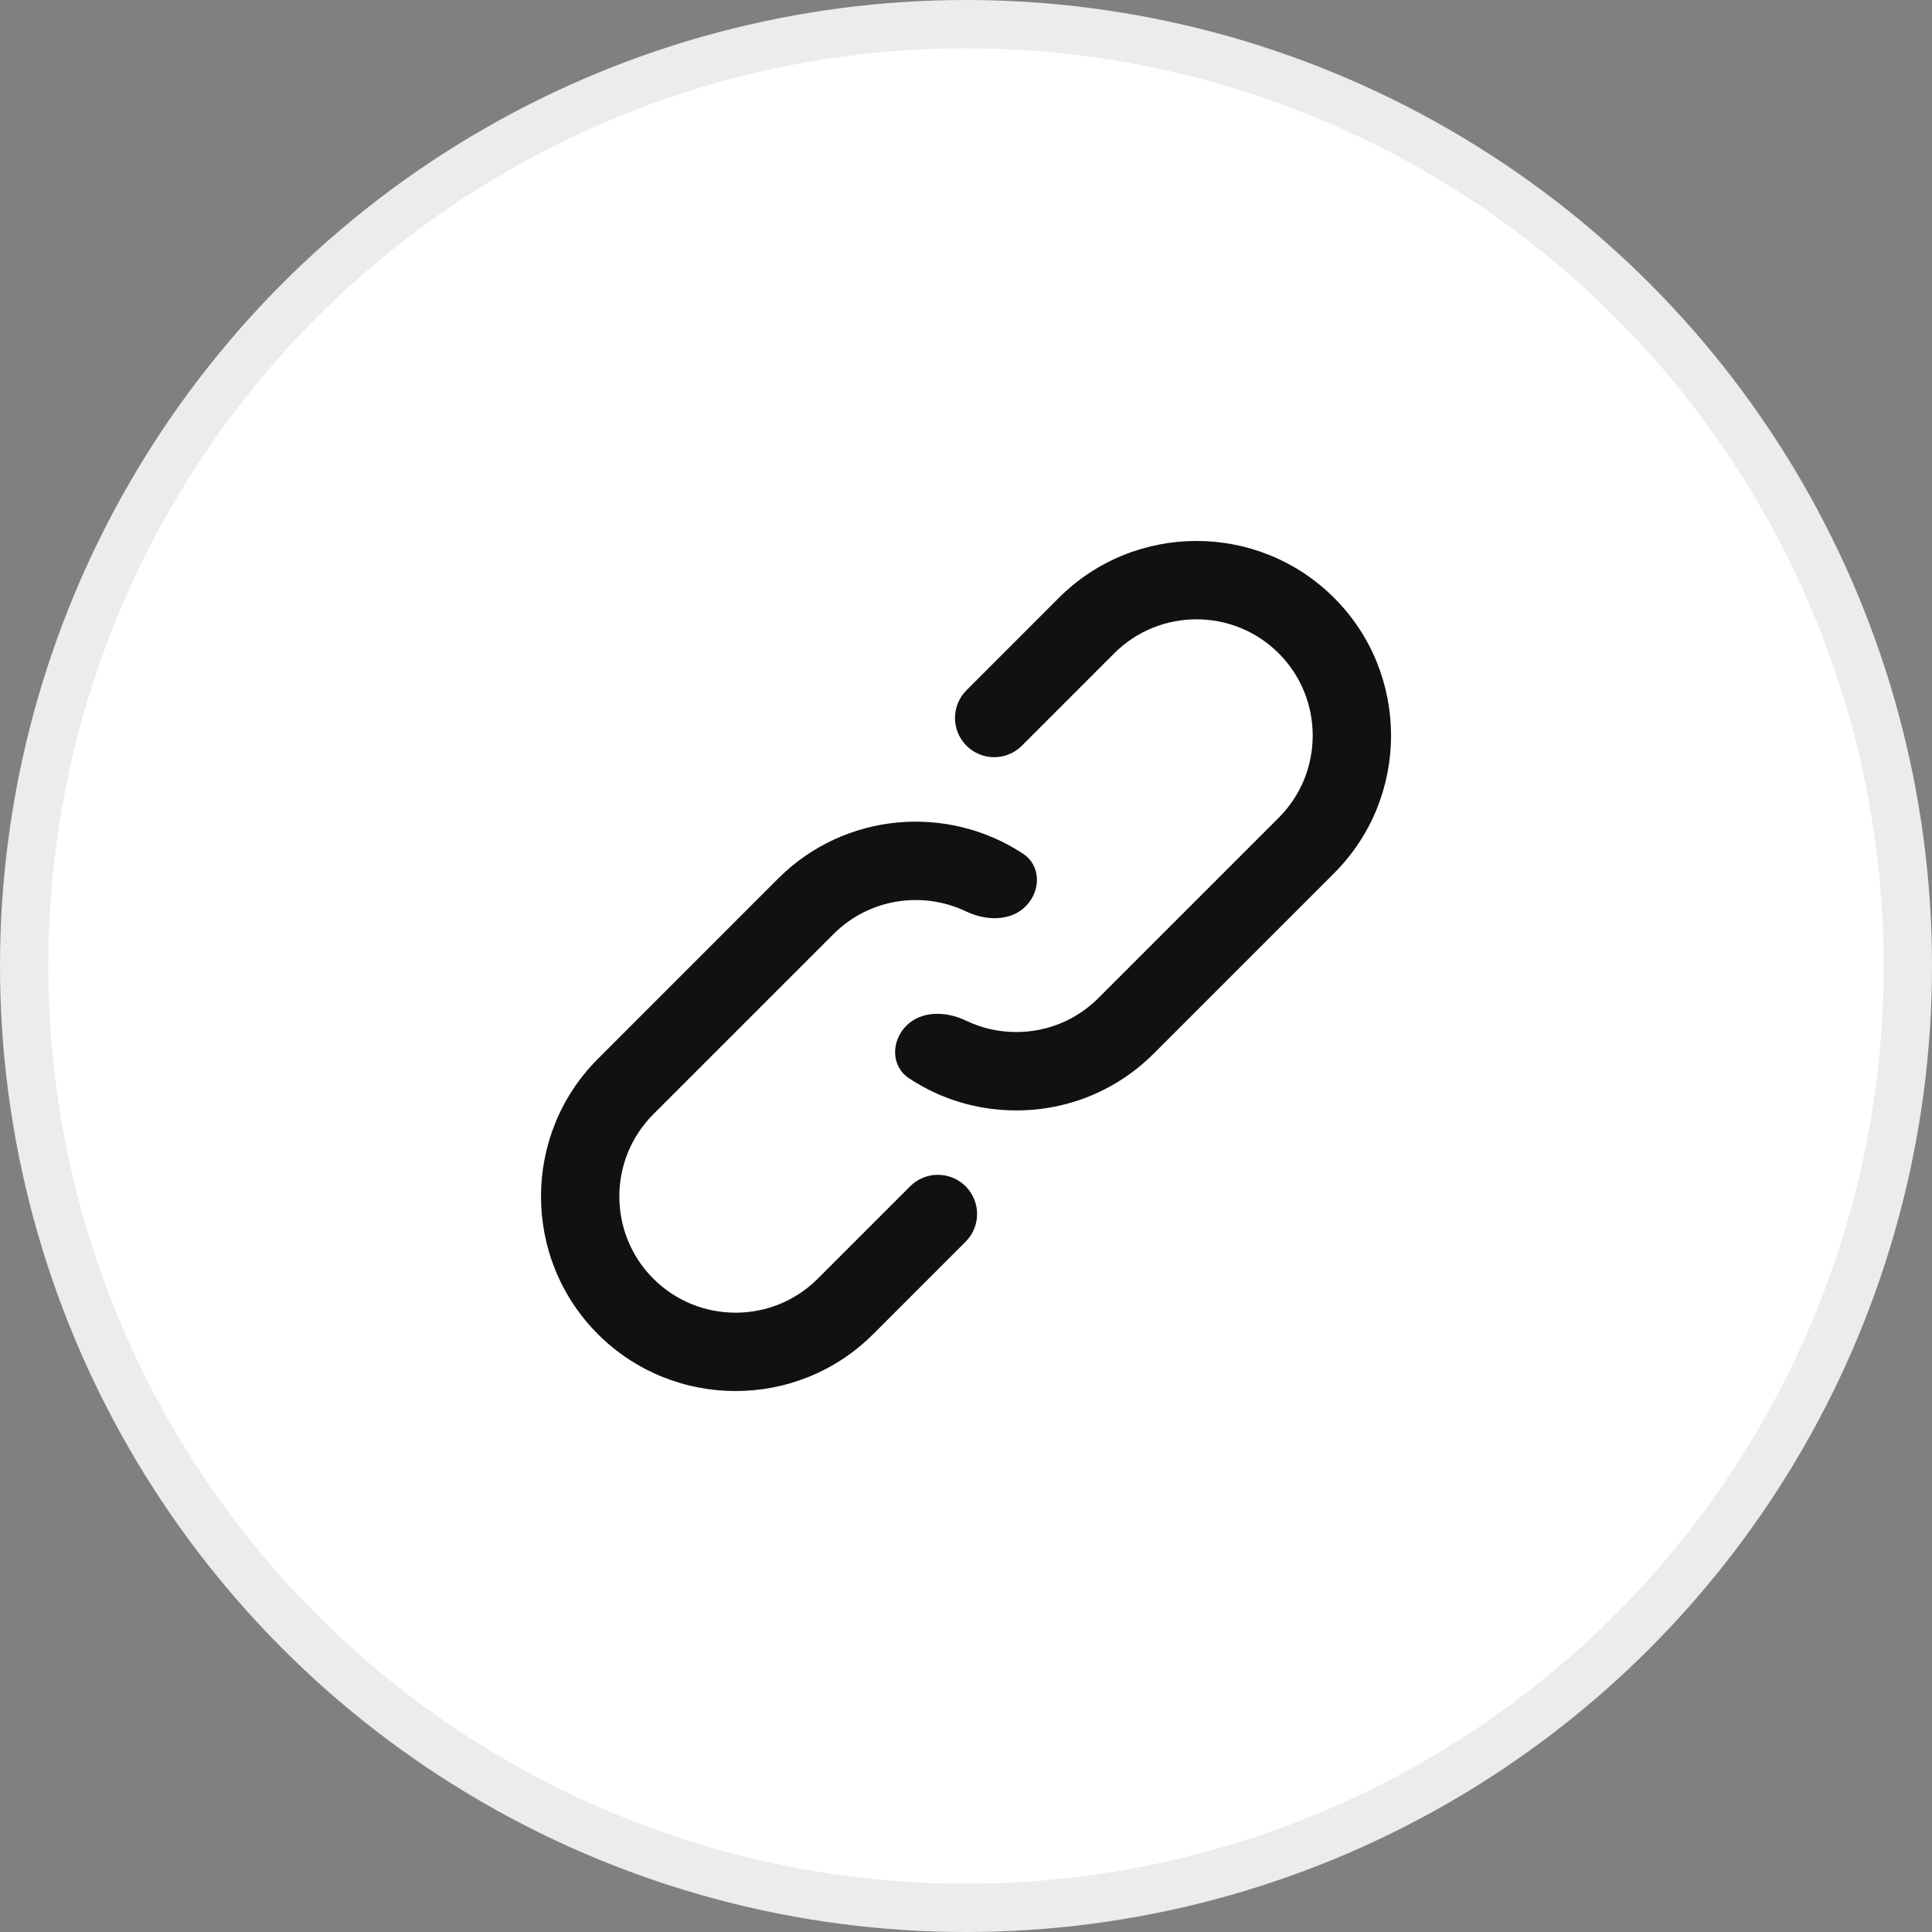 <svg width="40" height="40" viewBox="0 0 40 40" fill="none" xmlns="http://www.w3.org/2000/svg">
<rect x="0" y="0" width="40" height="40" fill="#808080" stroke="none"/>
<circle cx="20" cy="20" r="19.5" fill="white" stroke="#ECECEC"/>
<path d="M27.622 12.379C26.051 10.807 23.494 10.807 21.922 12.378C21.922 12.378 21.922 12.378 21.922 12.378C21.922 12.378 21.922 12.378 21.922 12.378L20.01 14.291C19.693 14.608 19.693 15.122 20.01 15.439C20.327 15.756 20.84 15.756 21.157 15.439L23.07 13.525C23.07 13.525 23.07 13.525 23.07 13.525C23.07 13.525 23.07 13.525 23.07 13.525C24.009 12.588 25.536 12.588 26.474 13.526C27.413 14.465 27.413 15.992 26.474 16.931L22.743 20.662C22.288 21.117 21.684 21.367 21.041 21.367C20.673 21.367 20.318 21.285 19.997 21.13C19.593 20.936 19.082 20.919 18.765 21.236C18.448 21.553 18.444 22.075 18.818 22.323C19.471 22.757 20.238 22.99 21.041 22.99C22.117 22.99 23.129 22.571 23.89 21.81L27.622 18.078C29.193 16.507 29.193 13.95 27.622 12.379Z" fill="#111111"/>
<path d="M16.931 26.474C15.992 27.413 14.465 27.412 13.527 26.474C12.588 25.535 12.588 24.008 13.527 23.069L17.258 19.338C17.999 18.597 19.108 18.441 20.003 18.871C20.407 19.064 20.919 19.081 21.236 18.764C21.553 18.447 21.556 17.925 21.183 17.677C19.618 16.643 17.486 16.814 16.11 18.19L12.379 21.922C10.808 23.493 10.808 26.05 12.379 27.622C13.165 28.407 14.197 28.8 15.229 28.8C16.261 28.8 17.293 28.407 18.078 27.622C18.078 27.622 18.078 27.622 18.078 27.622C18.079 27.622 18.079 27.622 18.079 27.622L19.992 25.708C20.309 25.391 20.309 24.878 19.992 24.561C19.675 24.244 19.161 24.244 18.844 24.561L16.931 26.474Z" fill="#111111"/>
</svg>
